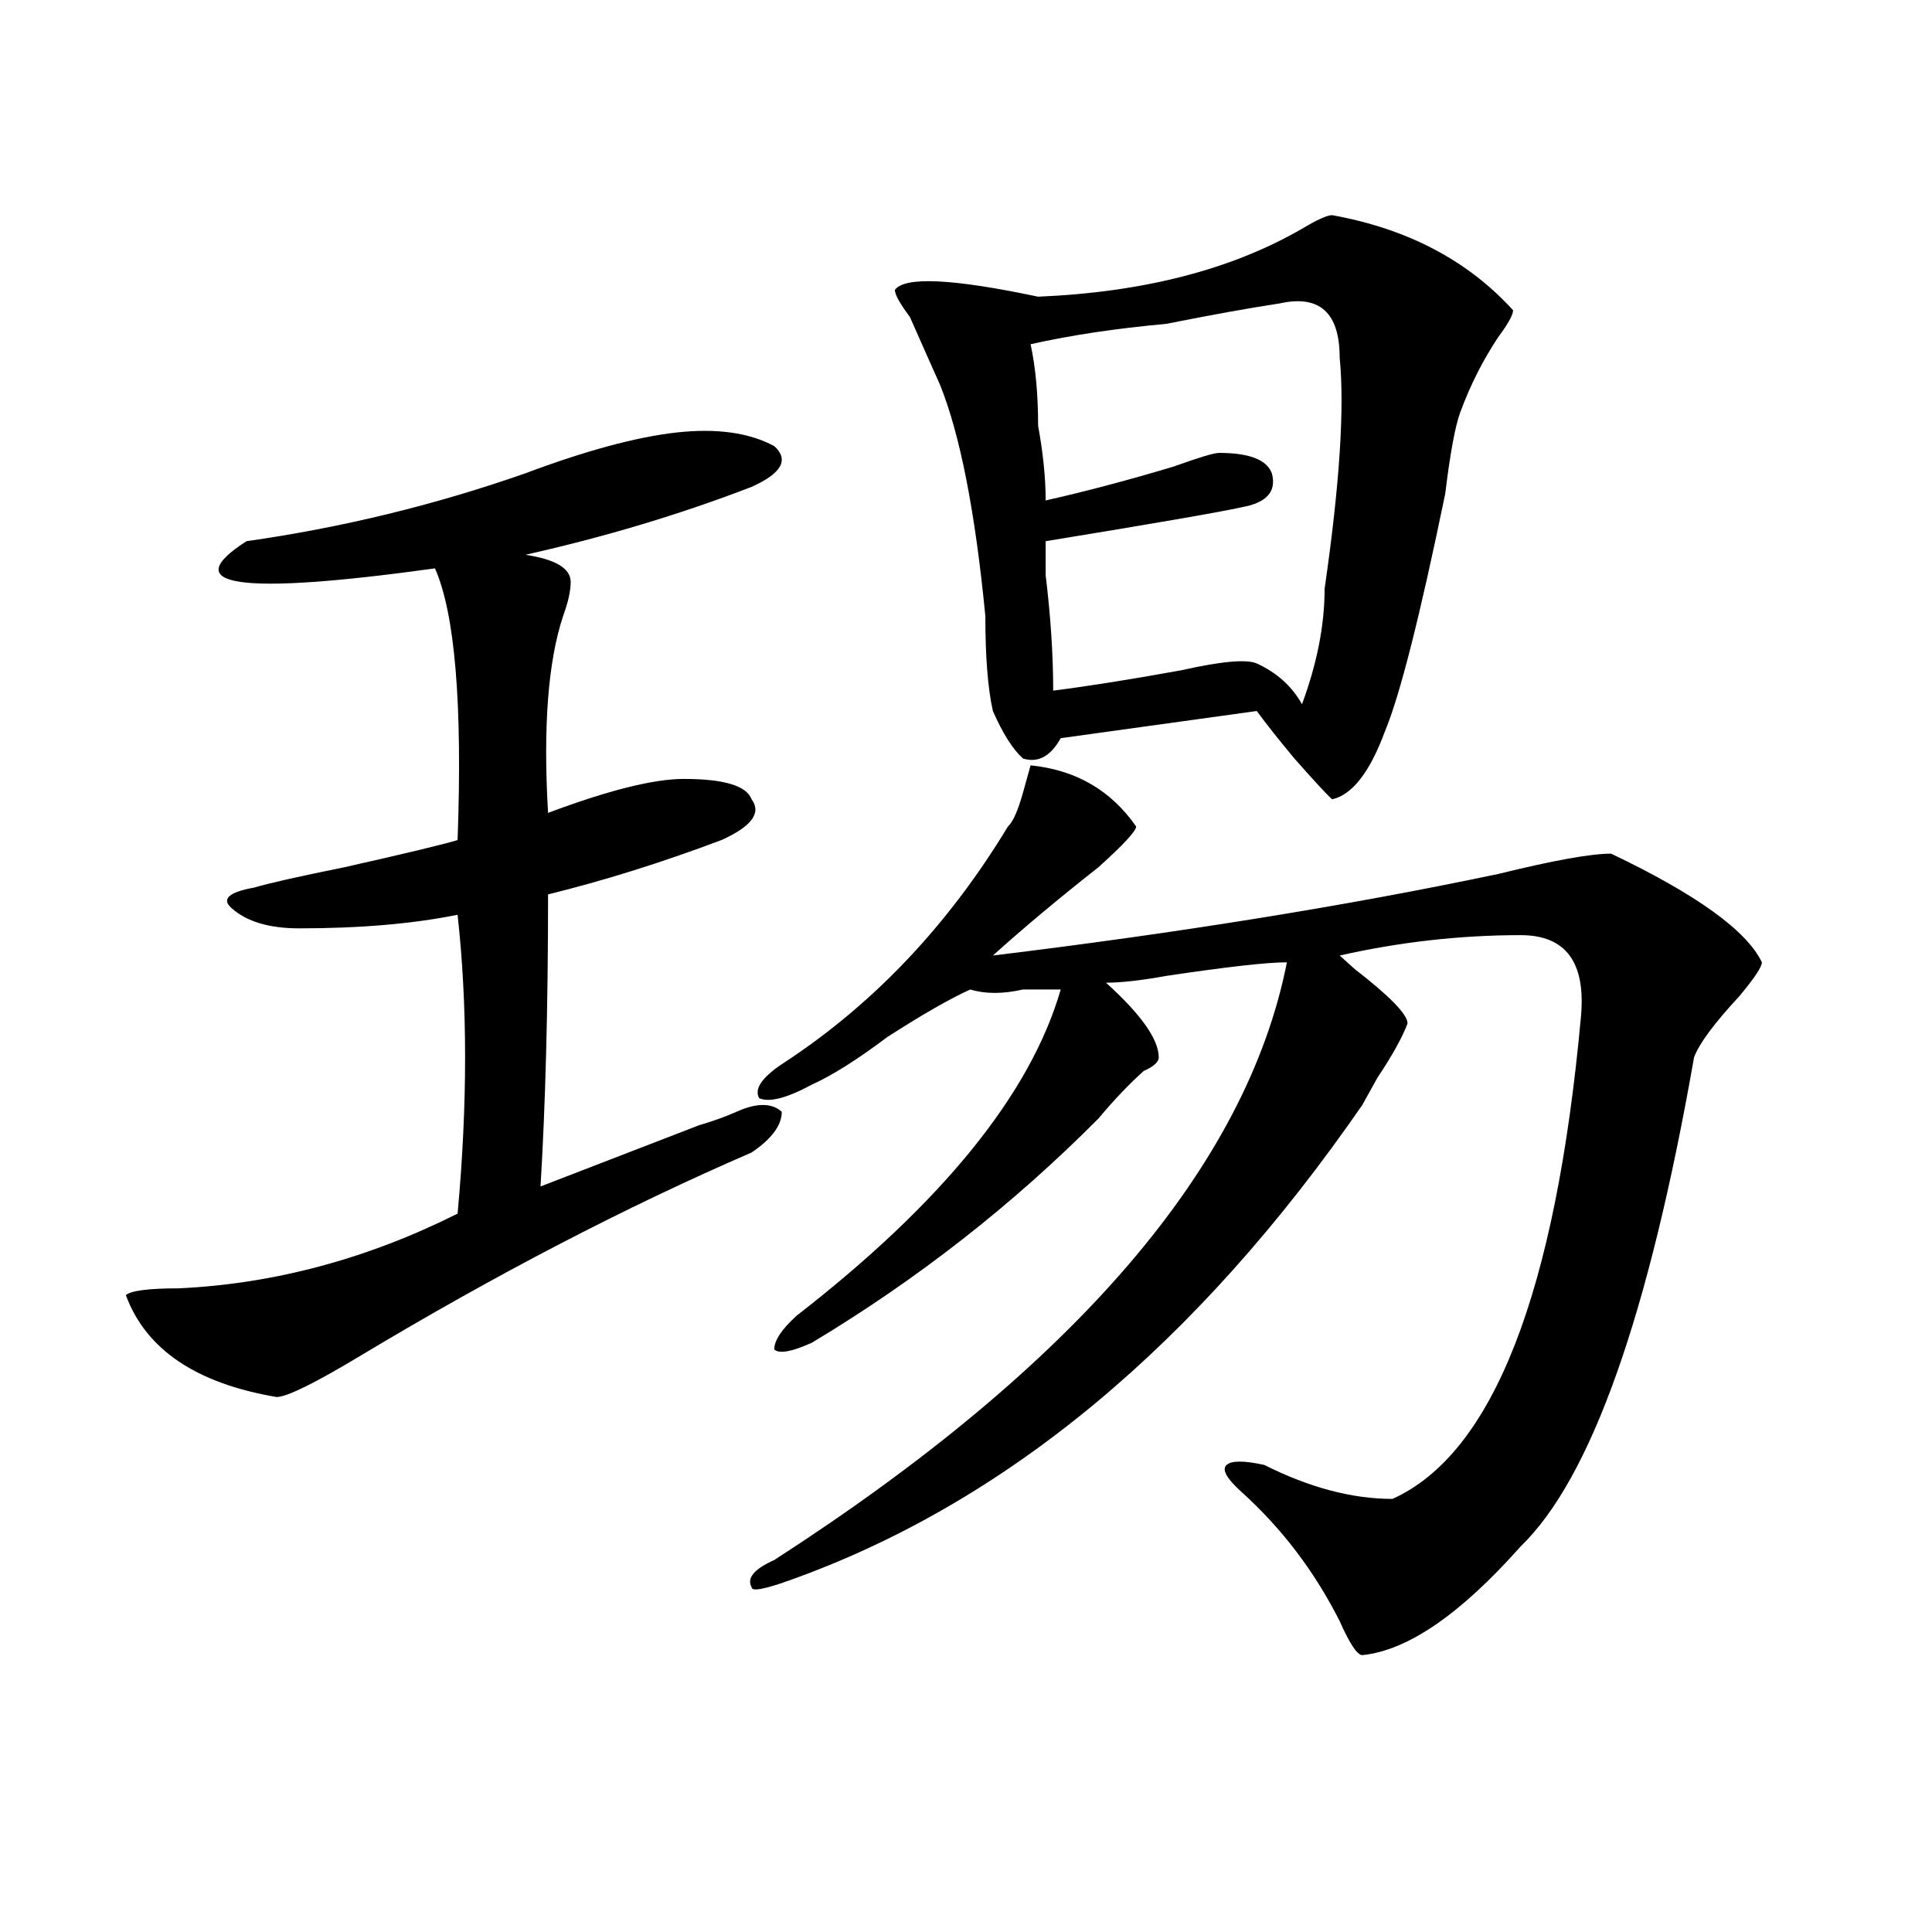 <?xml version="1.0" encoding="utf-8"?>
<!-- Generator: Adobe Illustrator 16.0.0, SVG Export Plug-In . SVG Version: 6.00 Build 0)  -->
<!DOCTYPE svg PUBLIC "-//W3C//DTD SVG 1.1//EN" "http://www.w3.org/Graphics/SVG/1.1/DTD/svg11.dtd">
<svg version="1.1" id="图层_1" xmlns="http://www.w3.org/2000/svg" xmlns:xlink="http://www.w3.org/1999/xlink" x="0px" y="0px"
	 width="1000px" height="1000px" viewBox="0 0 1000 1000" enable-background="new 0 0 1000 1000" xml:space="preserve">
<path d="M350.016,223.875c20.792-2.307,37.682,0,50.73,7.031c7.805,7.031,3.902,14.063-11.707,21.094
	c-36.463,14.063-75.486,25.818-117.07,35.156c15.609,2.362,23.414,7.031,23.414,14.063c0,4.725-1.342,10.547-3.902,17.578
	c-7.805,23.456-10.427,57.459-7.805,101.953c31.219-11.7,54.633-17.578,70.242-17.578c20.792,0,32.499,3.516,35.121,10.547
	c5.183,7.031,0,14.063-15.609,21.094c-31.219,11.756-61.157,21.094-89.754,28.125c0,58.612-1.342,108.984-3.902,151.172
	c18.17-7.031,45.486-17.578,81.949-31.641c7.805-2.307,14.268-4.669,19.512-7.031c10.365-4.669,18.17-4.669,23.414,0
	c0,7.031-5.244,14.063-15.609,21.094c-65.06,28.125-132.68,63.281-202.922,105.469c-23.414,14.063-37.743,21.094-42.926,21.094
	c-41.646-7.031-67.682-24.609-78.047-52.734c2.561-2.307,11.707-3.516,27.316-3.516c49.389-2.307,97.559-15.216,144.387-38.672
	c5.183-56.25,5.183-107.775,0-154.688c-23.414,4.725-50.73,7.031-81.949,7.031c-15.609,0-27.316-3.516-35.121-10.547
	c-5.244-4.669-1.342-8.185,11.707-10.547c7.805-2.307,23.414-5.822,46.828-10.547c31.219-7.031,50.73-11.7,58.535-14.063
	c2.561-70.313-1.342-117.169-11.707-140.625c-101.461,14.063-134.021,9.394-97.559-14.063
	c49.389-7.031,97.559-18.731,144.387-35.156C303.188,233.269,329.162,226.237,350.016,223.875z M588.059,427.781
	c0,2.362-6.524,9.394-19.512,21.094c-20.854,16.425-39.023,31.641-54.633,45.703c96.217-11.7,183.41-25.763,261.457-42.188
	c28.597-7.031,48.108-10.547,58.535-10.547c44.206,21.094,70.242,39.881,78.047,56.25c0,2.362-3.902,8.24-11.707,17.578
	c-13.049,14.063-20.854,24.609-23.414,31.641c-23.414,133.594-53.353,217.969-89.754,253.125
	c-31.219,35.156-58.535,53.888-81.949,56.25c-2.622,0-6.524-5.878-11.707-17.578c-13.049-25.818-29.938-48.01-50.73-66.797
	c-7.805-7.031-10.427-11.7-7.805-14.063c2.561-2.307,9.085-2.307,19.512,0c23.414,11.756,45.486,17.578,66.34,17.578
	c52.011-23.4,84.51-106.622,97.559-249.609c2.561-28.125-7.805-42.188-31.219-42.188c-31.219,0-62.438,3.516-93.656,10.547
	l7.805,7.031c18.17,14.063,27.316,23.456,27.316,28.125c-2.622,7.031-7.805,16.425-15.609,28.125
	c-2.622,4.725-5.244,9.394-7.805,14.063C619.277,696.178,520.377,778.19,408.551,818.016c-13.049,4.669-19.512,5.822-19.512,3.516
	c-2.622-4.725,1.28-9.394,11.707-14.063C556.84,706.725,645.252,603.563,666.105,498.094c-10.427,0-31.219,2.362-62.438,7.031
	c-13.049,2.362-23.414,3.516-31.219,3.516c18.17,16.425,27.316,29.334,27.316,38.672c0,2.362-2.622,4.725-7.805,7.031
	c-7.805,7.031-15.609,15.271-23.414,24.609c-44.268,44.55-93.656,83.222-148.289,116.016c-10.427,4.725-16.951,5.878-19.512,3.516
	c0-4.669,3.902-10.547,11.707-17.578c75.425-58.557,120.973-114.807,136.582-168.75c-5.244,0-11.707,0-19.512,0
	c-10.427,2.362-19.512,2.362-27.316,0c-10.427,4.725-24.756,12.909-42.926,24.609c-15.609,11.756-28.658,19.94-39.023,24.609
	c-13.049,7.031-22.134,9.394-27.316,7.031c-2.622-4.669,1.28-10.547,11.707-17.578c46.828-30.432,85.852-71.466,117.07-123.047
	c2.561-2.307,5.183-8.185,7.805-17.578l3.902-14.063C556.84,398.503,575.01,409.05,588.059,427.781z M689.52,111.375
	c39.023,7.031,70.242,23.456,93.656,49.219c0,2.362-2.622,7.031-7.805,14.063c-7.805,11.756-14.329,24.609-19.512,38.672
	c-2.622,7.031-5.244,21.094-7.805,42.188c-13.049,63.281-23.414,104.315-31.219,123.047c-7.805,21.094-16.951,32.85-27.316,35.156
	c-2.622-2.307-9.146-9.338-19.512-21.094c-7.805-9.338-14.329-17.578-19.512-24.609l-101.461,14.063
	c-5.244,9.394-11.707,12.909-19.512,10.547c-5.244-4.669-10.427-12.854-15.609-24.609c-2.622-11.7-3.902-28.125-3.902-49.219
	c-5.244-53.888-13.049-93.713-23.414-119.531c-5.244-11.7-10.427-23.4-15.609-35.156c-5.244-7.031-7.805-11.7-7.805-14.063
	c5.183-7.031,29.877-5.822,74.145,3.516c54.633-2.307,100.119-14.063,136.582-35.156
	C681.715,113.737,686.897,111.375,689.52,111.375z M662.203,157.078c-15.609,2.362-35.121,5.878-58.535,10.547
	c-26.036,2.362-49.45,5.878-70.242,10.547c2.561,11.756,3.902,25.818,3.902,42.188c2.561,14.063,3.902,26.972,3.902,38.672
	c20.792-4.669,42.926-10.547,66.34-17.578c12.987-4.669,20.792-7.031,23.414-7.031c15.609,0,24.694,3.516,27.316,10.547
	c2.561,9.394-2.622,15.271-15.609,17.578c-10.427,2.362-44.268,8.24-101.461,17.578c0,2.362,0,8.24,0,17.578
	c2.561,21.094,3.902,41.034,3.902,59.766c18.17-2.307,40.304-5.822,66.34-10.547c20.792-4.669,33.779-5.822,39.023-3.516
	c10.365,4.725,18.17,11.756,23.414,21.094c7.805-21.094,11.707-40.979,11.707-59.766c7.805-53.888,10.365-93.713,7.805-119.531
	C693.422,161.803,682.995,152.409,662.203,157.078z"/>
</svg>
